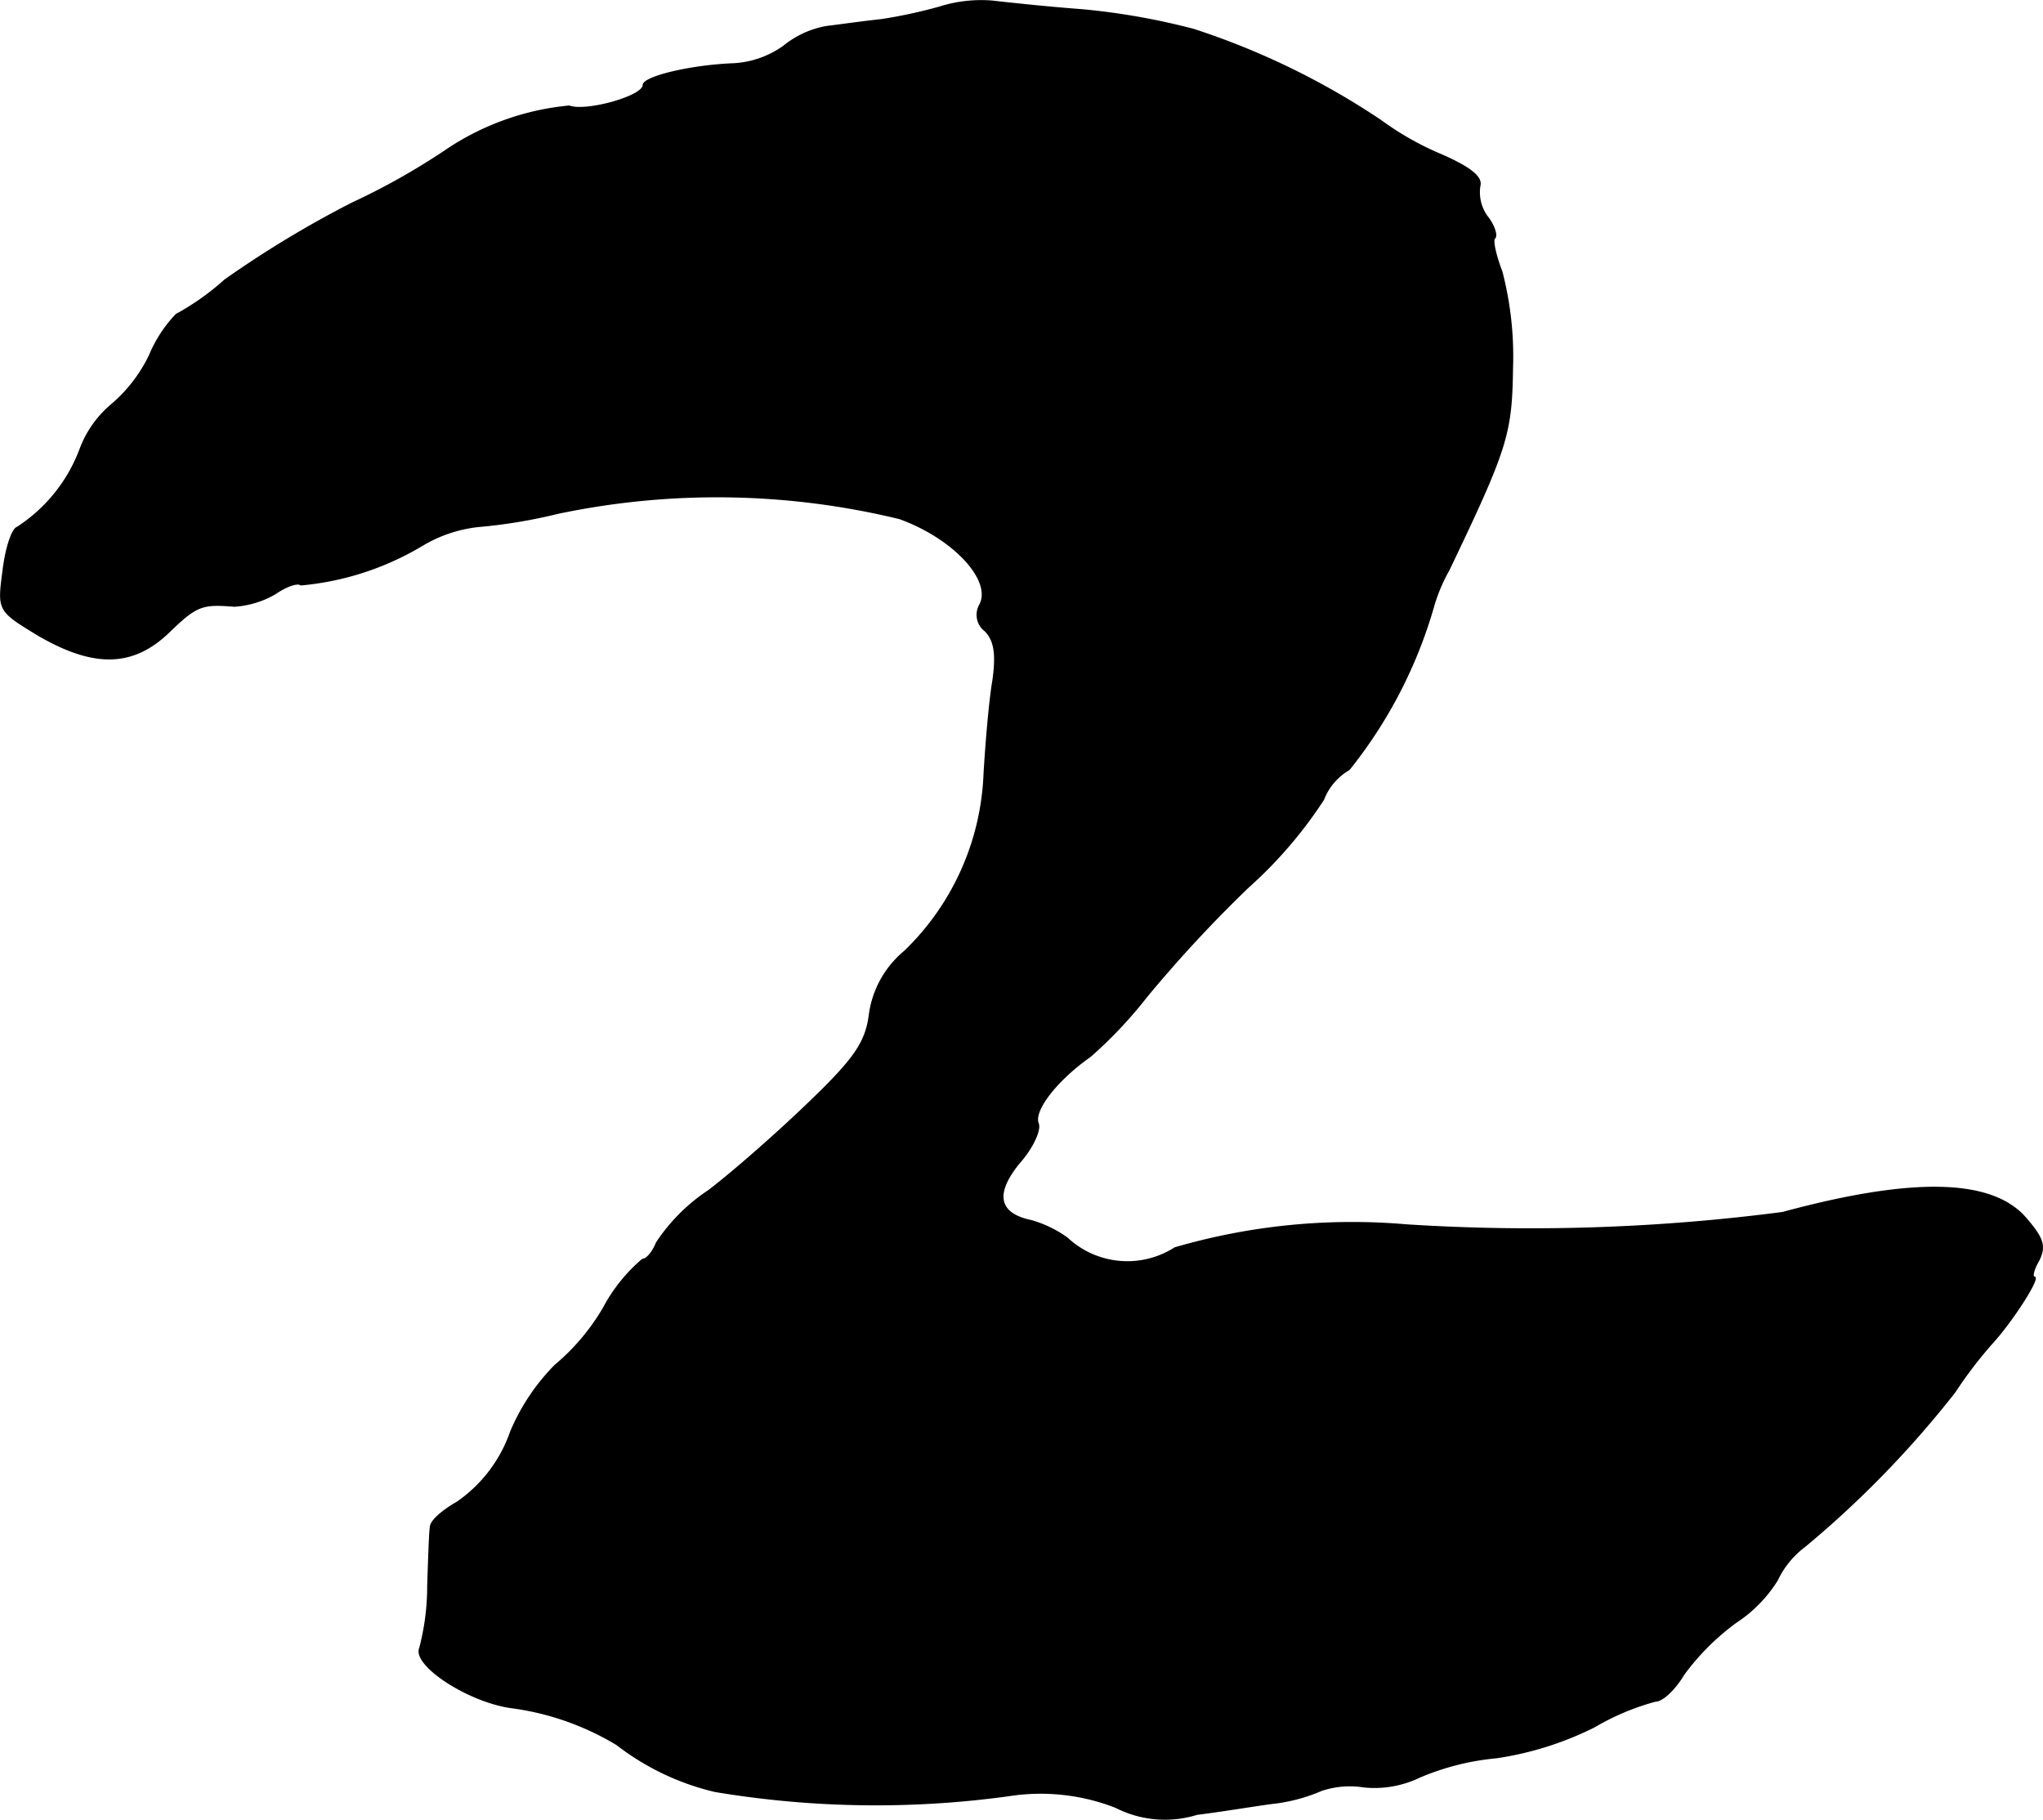 <?xml version="1.0" encoding="UTF-8"?>
<svg xmlns="http://www.w3.org/2000/svg"
     version="1.1"
     width="4.943mm"
     height="4.403mm"
     viewBox="0 0 14.013 12.481">
   <defs>
      <style type="text/css"><![CDATA[
      .a {
        stroke: #000;
        stroke-linecap: round;
        stroke-linejoin: round;
        stroke-width: 0.01px;
      }
    ]]></style>
   </defs>
   <path class="a"
         d="M6.442.05a3.449,3.449,0,0,1-.394.085c-.115.012-.285.036-.382.048A.64.64,0,0,0,5.376.317a.652.652,0,0,1-.345.121C4.728.45,4.413.529,4.413.583c0,.079-.394.188-.509.145a1.813,1.813,0,0,0-.854.309,4.725,4.725,0,0,1-.636.357,7.257,7.257,0,0,0-.872.527,1.741,1.741,0,0,1-.333.236.909.909,0,0,0-.182.279,1.033,1.033,0,0,1-.254.333.735.735,0,0,0-.224.315,1.096,1.096,0,0,1-.43.533c-.036.012-.079.145-.097.297-.036.273-.036.273.242.442.376.218.642.218.89-.018.194-.188.23-.2.454-.182a.641.641,0,0,0,.279-.085c.079-.055.157-.079.176-.061a1.96,1.96,0,0,0,.836-.273.951.951,0,0,1,.376-.127,3.598,3.598,0,0,0,.551-.091,5.308,5.308,0,0,1,2.344.036c.369.133.642.424.551.594a.137.137,0,0,0,.036.176c.067.067.079.164.055.339-.024.139-.048.424-.061.642a1.787,1.787,0,0,1-.545,1.218.682.682,0,0,0-.242.436c-.024.188-.103.303-.406.594-.206.2-.521.478-.697.612a1.265,1.265,0,0,0-.357.357c-.024.061-.067.115-.097.115a1.143,1.143,0,0,0-.267.333,1.503,1.503,0,0,1-.333.394,1.443,1.443,0,0,0-.303.454.976.976,0,0,1-.369.485c-.097.055-.182.127-.182.17-.006.036-.012.224-.018.406a1.657,1.657,0,0,1-.055.424c-.048.115.327.363.624.406a1.873,1.873,0,0,1,.727.254,1.761,1.761,0,0,0,.672.321,6.692,6.692,0,0,0,2.011.03,1.418,1.418,0,0,1,.739.079.74.74,0,0,0,.557.048c.194-.024.442-.067.551-.079a1.162,1.162,0,0,0,.303-.085.614.614,0,0,1,.291-.024.711.711,0,0,0,.382-.067,1.751,1.751,0,0,1,.527-.133,2.219,2.219,0,0,0,.672-.212,1.697,1.697,0,0,1,.418-.176c.048,0,.133-.079.194-.182a1.657,1.657,0,0,1,.357-.357.938.938,0,0,0,.285-.291.616.616,0,0,1,.188-.23,6.935,6.935,0,0,0,1.03-1.06,2.944,2.944,0,0,1,.254-.333c.139-.151.333-.454.291-.454-.018,0-.006-.055.03-.115.048-.097.03-.151-.085-.285-.23-.273-.775-.285-1.672-.042a13.377,13.377,0,0,1-2.574.085,4.345,4.345,0,0,0-1.593.157.605.605,0,0,1-.739-.067A.791.791,0,0,0,7.072,8.372c-.23-.048-.254-.188-.079-.4.091-.103.145-.224.127-.267-.036-.091.133-.303.357-.46A2.999,2.999,0,0,0,7.865,6.834,9.047,9.047,0,0,1,8.562,6.083a2.987,2.987,0,0,0,.515-.6.408.408,0,0,1,.176-.206A3.191,3.191,0,0,0,9.834,4.151a1.165,1.165,0,0,1,.103-.242c.4-.836.43-.933.436-1.387a2.308,2.308,0,0,0-.073-.66c-.042-.109-.067-.218-.048-.23.018-.018-.006-.091-.055-.151a.285.285,0,0,1-.048-.206c.018-.061-.067-.127-.26-.212a2.034,2.034,0,0,1-.418-.236A5.178,5.178,0,0,0,8.186.202,4.753,4.753,0,0,0,7.429.068C7.187.05,6.908.02,6.805.008A.949.949,0,0,0,6.442.05Z"/>
</svg>
